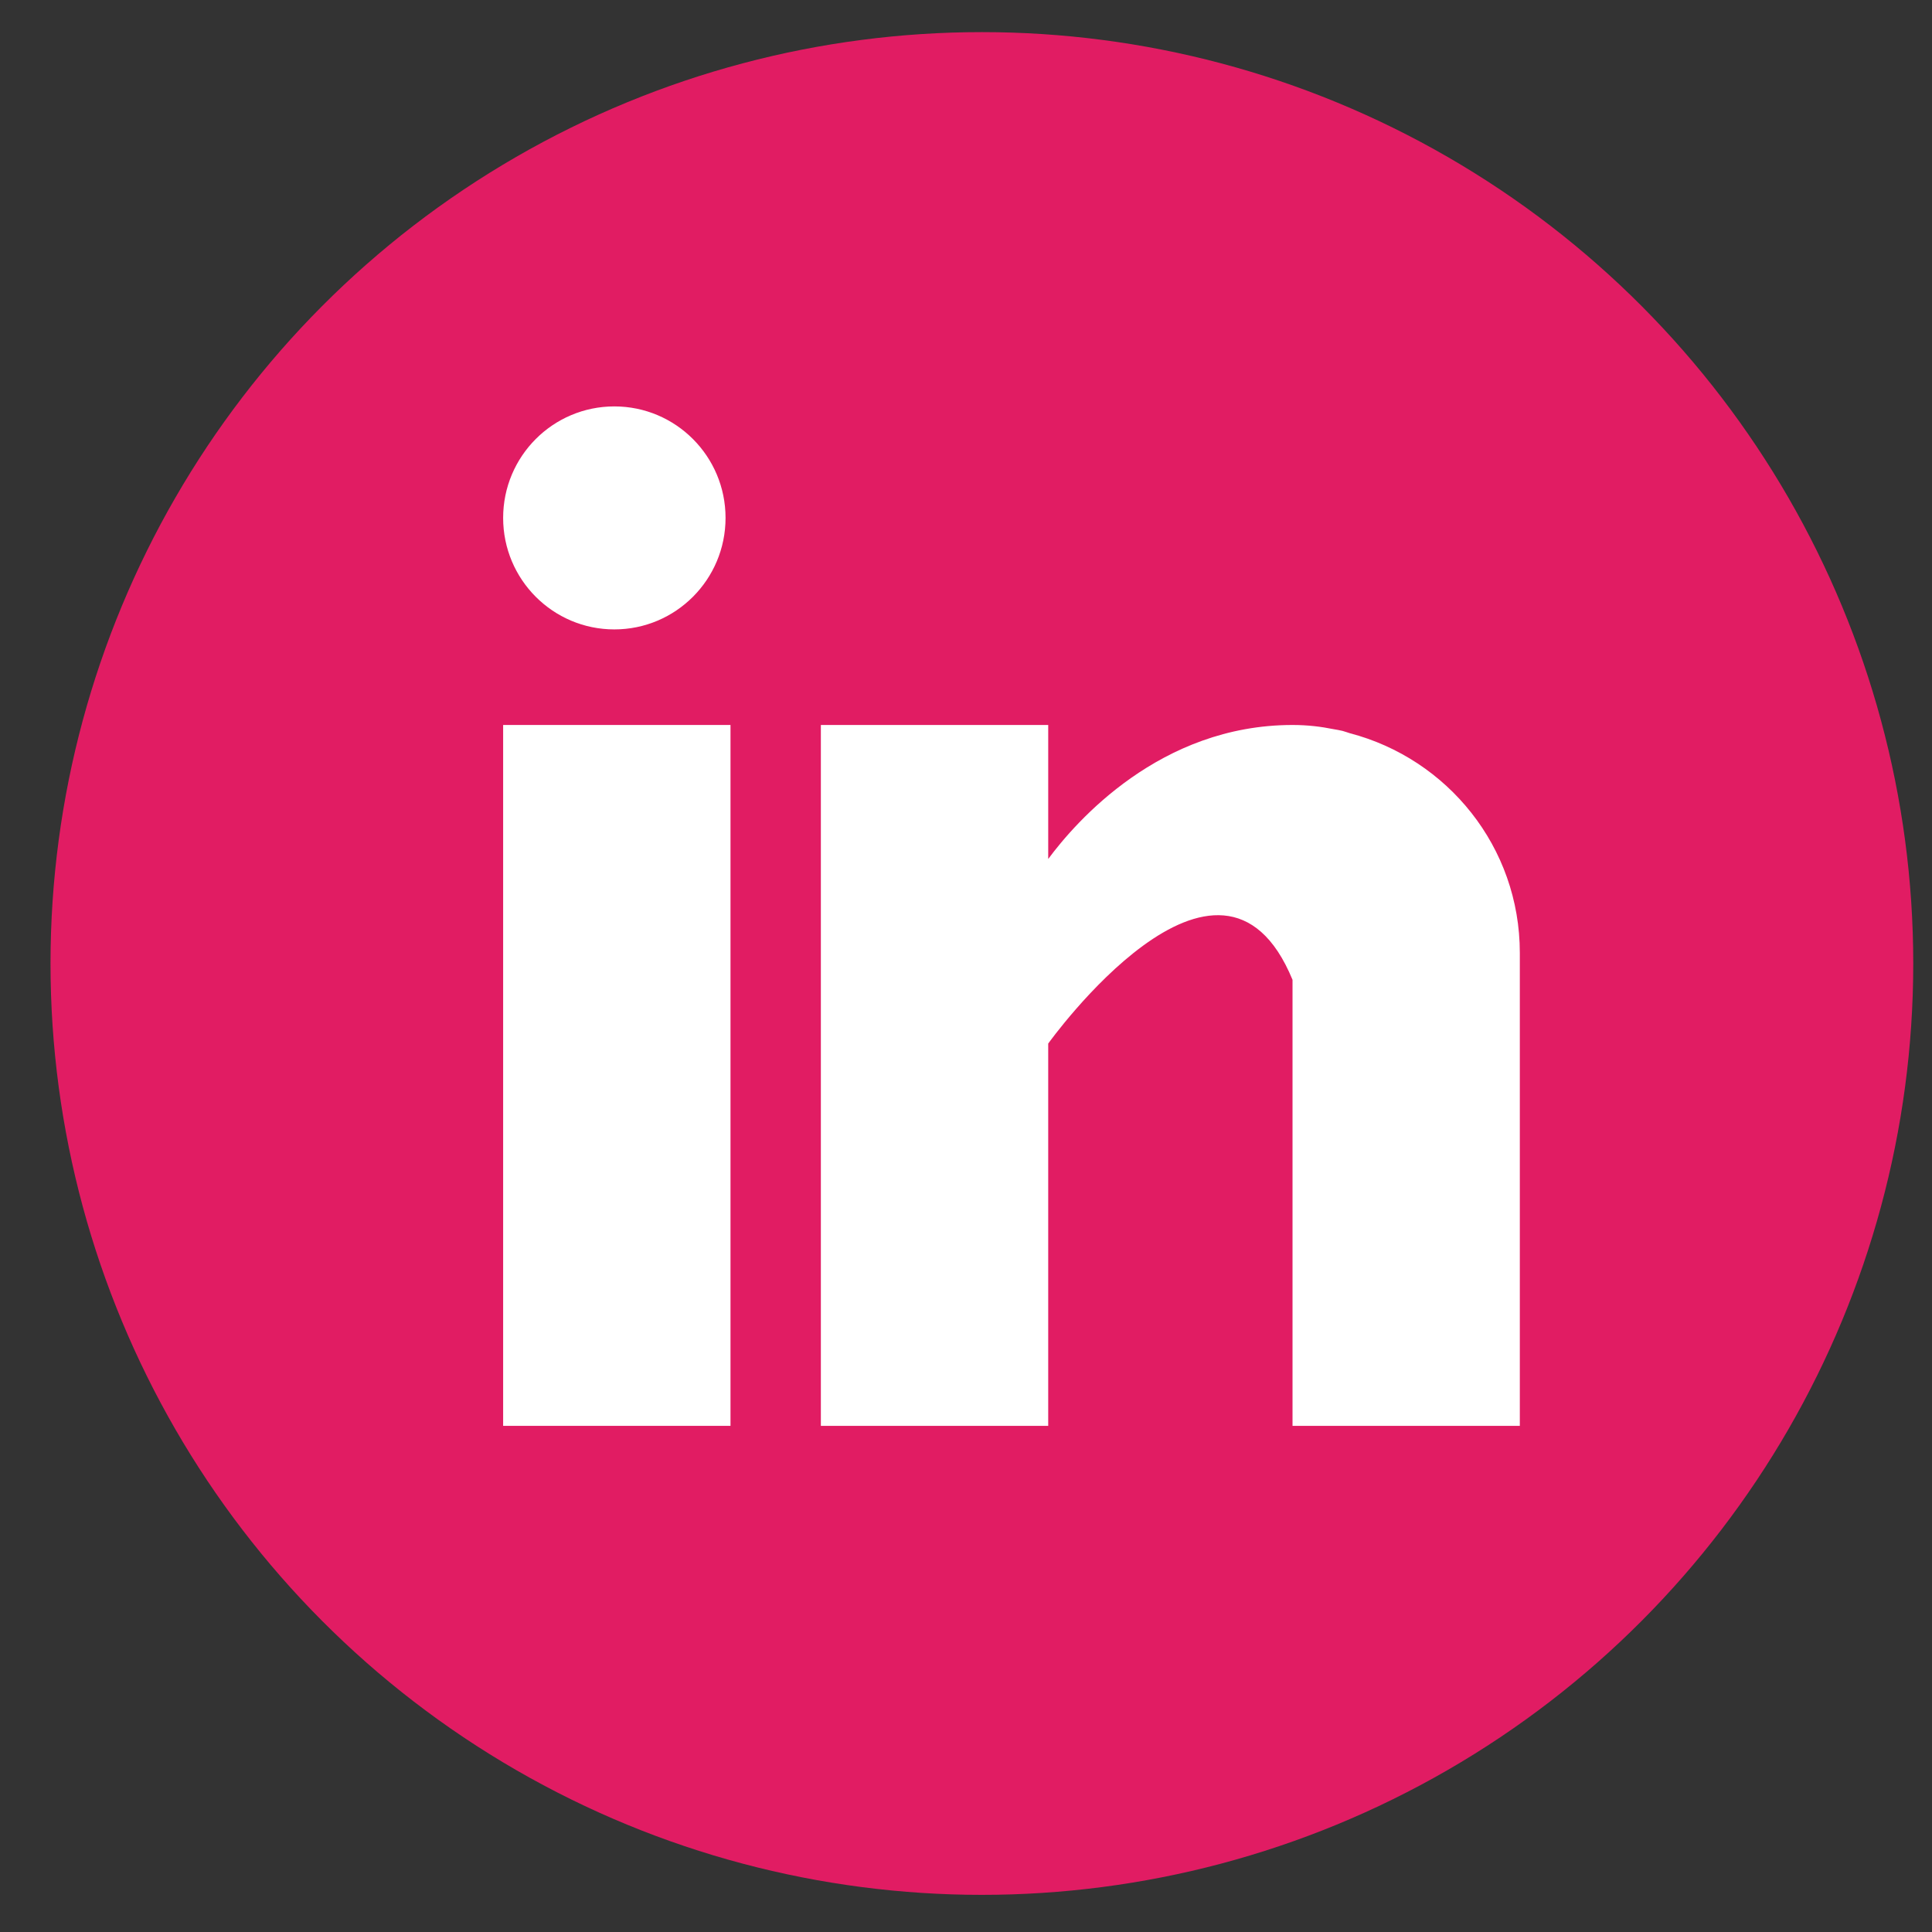 <?xml version="1.0" encoding="utf-8"?>
<!-- Generator: Adobe Illustrator 26.5.0, SVG Export Plug-In . SVG Version: 6.00 Build 0)  -->
<svg version="1.1" id="Capa_1" xmlns:serif="http://www.serif.com/"
	 xmlns="http://www.w3.org/2000/svg" xmlns:xlink="http://www.w3.org/1999/xlink" x="0px" y="0px"
	 viewBox="0 0 1105.742 1105.742" style="enable-background:new 0 0 1105.742 1105.742;" xml:space="preserve">
<rect x="0" y="0" width="1105.742" height="1105.742" fill="#333333" stroke="none"/>
<style type="text/css">
	.st0{fill:#E11C63;}
	.st1{fill:#FFFFFF;}
</style>
<circle class="st0" cx="561.961" cy="551.433" r="533.052"/>
<g id="_x35_6-linkedin">
	<g>
		<g>
			<rect x="287.962" y="414.928" class="st1" width="130.124" height="401.128"/>
			<path class="st1" d="M772.52,419.632c-1.381-0.433-2.691-0.906-4.141-1.314
				c-1.753-0.399-3.493-0.732-5.277-1.016c-6.904-1.389-14.48-2.373-23.348-2.373
				c-75.857,0-123.981,55.324-139.827,76.689v-76.691H469.801v401.128h130.124V597.26
				c0,0,98.332-137.332,139.827-36.472v255.267h130.089V545.369
				C869.842,484.758,828.414,434.254,772.52,419.632L772.52,419.632z"/>
			<path class="st1" d="M415.252,296.413c0,35.25-28.5,63.817-63.644,63.817
				c-35.146,0-63.645-28.568-63.645-63.817c0-35.243,28.499-63.814,63.645-63.814
				C386.752,232.599,415.252,261.171,415.252,296.413L415.252,296.413z"/>
		</g>
	</g>
</g>
</svg>
